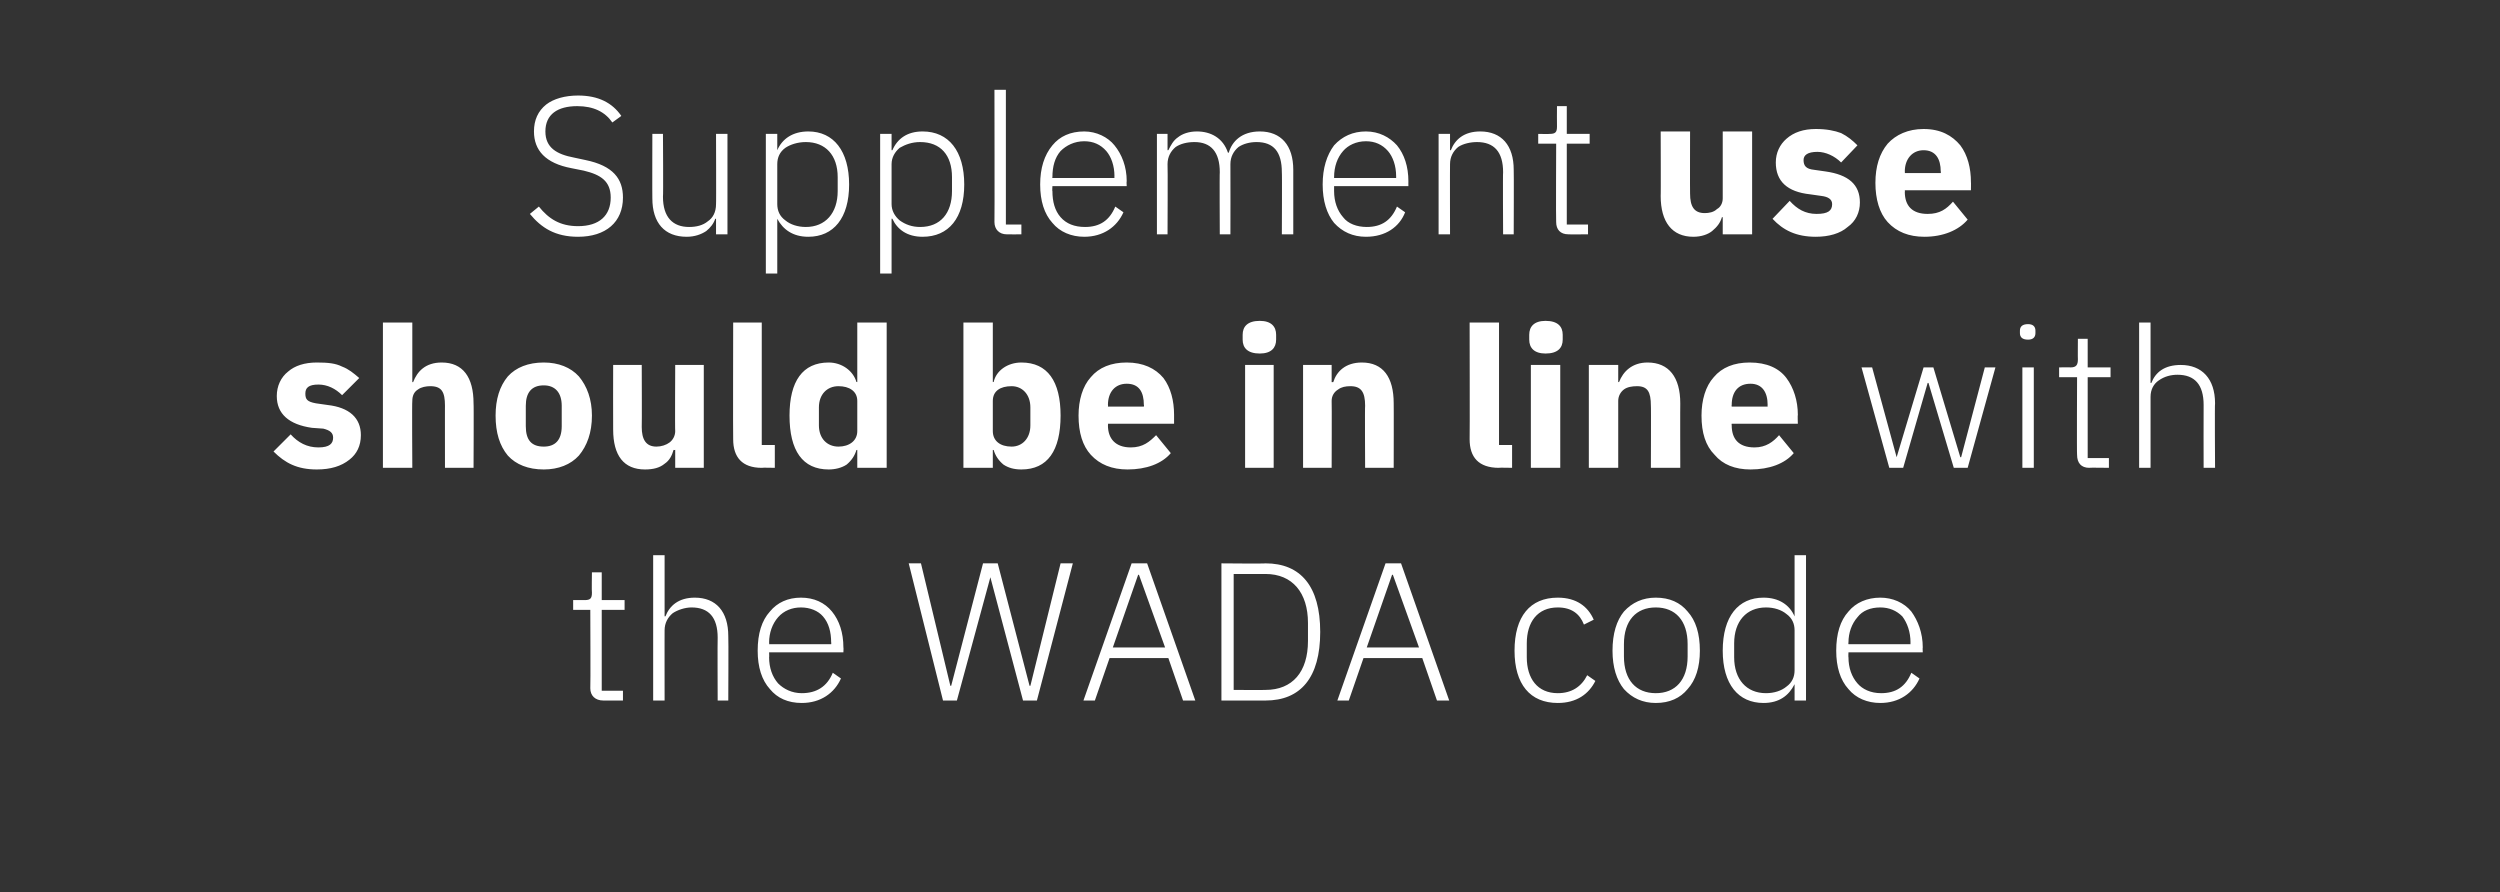 <?xml version="1.0" standalone="no"?><!DOCTYPE svg PUBLIC "-//W3C//DTD SVG 1.1//EN" "http://www.w3.org/Graphics/SVG/1.1/DTD/svg11.dtd"><svg xmlns="http://www.w3.org/2000/svg" version="1.1" width="306.2px" height="109.3px" viewBox="0 -10 306.2 109.3" style="top:-10px"><rect x="0" y="-10" width="306.2" height="109.3" fill="#333333" stroke="none"/>  <desc>Supplement use should be in line with the WADA code</desc>  <defs/>  <g id="Polygon100163">    <path d="M 76.3 75.8 L 76.3 74.6 L 73.7 74.6 L 73.7 64.7 L 76.5 64.7 L 76.5 63.5 L 73.7 63.5 L 73.7 60.1 L 72.5 60.1 C 72.5 60.1 72.46 62.57 72.5 62.6 C 72.5 63.3 72.3 63.5 71.6 63.5 C 71.6 63.51 70.2 63.5 70.2 63.5 L 70.2 64.7 L 72.3 64.7 C 72.3 64.7 72.34 74.29 72.3 74.3 C 72.3 75.2 72.9 75.8 73.9 75.8 C 73.85 75.8 76.3 75.8 76.3 75.8 Z M 80 75.8 L 81.4 75.8 C 81.4 75.8 81.39 67.16 81.4 67.2 C 81.4 66.3 81.8 65.6 82.4 65.1 C 83 64.7 83.9 64.4 84.7 64.4 C 86.8 64.4 87.9 65.6 87.9 68.1 C 87.87 68.14 87.9 75.8 87.9 75.8 L 89.2 75.8 C 89.2 75.8 89.24 67.9 89.2 67.9 C 89.2 64.9 87.7 63.2 85.1 63.2 C 83.1 63.2 82 64.2 81.5 65.5 C 81.46 65.45 81.4 65.5 81.4 65.5 L 81.4 58 L 80 58 L 80 75.8 Z M 103 73.1 C 103 73.1 102 72.4 102 72.4 C 101.3 74.1 100 74.9 98.2 74.9 C 97 74.9 96 74.4 95.3 73.7 C 94.6 72.9 94.2 71.8 94.2 70.5 C 94.23 70.52 94.2 69.9 94.2 69.9 L 103.3 69.9 C 103.3 69.9 103.33 69.27 103.3 69.3 C 103.3 67.5 102.8 66 101.9 64.9 C 101 63.8 99.7 63.2 98.1 63.2 C 96.5 63.2 95.2 63.8 94.3 64.9 C 93.3 66 92.8 67.6 92.8 69.7 C 92.8 71.7 93.3 73.3 94.3 74.4 C 95.2 75.5 96.5 76.1 98.2 76.1 C 100.5 76.1 102.2 74.9 103 73.1 Z M 100.8 65.5 C 101.5 66.3 101.8 67.4 101.8 68.7 C 101.84 68.67 101.8 68.9 101.8 68.9 L 94.2 68.9 C 94.2 68.9 94.23 68.74 94.2 68.7 C 94.2 67.5 94.6 66.4 95.3 65.6 C 96 64.8 97 64.4 98.1 64.4 C 99.2 64.4 100.2 64.8 100.8 65.5 Z M 117.2 75.8 L 121.3 60.7 L 121.3 60.7 L 125.3 75.8 L 127 75.8 L 131.4 59 L 129.9 59 L 126.2 74 L 126.1 74 L 122.2 59 L 120.4 59 L 116.5 74 L 116.4 74 L 112.8 59 L 111.3 59 L 115.5 75.8 L 117.2 75.8 Z M 146.4 75.8 L 140.5 59 L 138.6 59 L 132.7 75.8 L 134.1 75.8 L 135.9 70.6 L 143.1 70.6 L 144.9 75.8 L 146.4 75.8 Z M 142.7 69.3 L 136.3 69.3 L 139.4 60.4 L 139.5 60.4 L 142.7 69.3 Z M 149.6 75.8 C 149.6 75.8 154.97 75.8 155 75.8 C 159.3 75.8 161.7 73 161.7 67.4 C 161.7 61.8 159.3 59 155 59 C 154.97 59.05 149.6 59 149.6 59 L 149.6 75.8 Z M 151.1 74.5 L 151.1 60.3 C 151.1 60.3 155 60.32 155 60.3 C 158.3 60.3 160.2 62.6 160.2 66.3 C 160.2 66.3 160.2 68.5 160.2 68.5 C 160.2 72.3 158.3 74.5 155 74.5 C 155 74.53 151.1 74.5 151.1 74.5 Z M 177.5 75.8 L 171.6 59 L 169.7 59 L 163.8 75.8 L 165.2 75.8 L 167 70.6 L 174.2 70.6 L 176 75.8 L 177.5 75.8 Z M 173.8 69.3 L 167.4 69.3 L 170.5 60.4 L 170.6 60.4 L 173.8 69.3 Z M 195.4 73.4 C 195.4 73.4 194.4 72.7 194.4 72.7 C 193.7 74.1 192.5 74.9 190.8 74.9 C 188.3 74.9 187 73.1 187 70.5 C 187 70.5 187 68.8 187 68.8 C 187 66.2 188.3 64.4 190.8 64.4 C 192.5 64.4 193.5 65.2 194 66.5 C 194 66.5 195.2 65.9 195.2 65.9 C 194.5 64.3 193.1 63.2 190.8 63.2 C 187.4 63.2 185.5 65.5 185.5 69.7 C 185.5 73.8 187.4 76.1 190.8 76.1 C 193.1 76.1 194.6 75 195.4 73.4 Z M 206.7 74.4 C 207.7 73.3 208.2 71.7 208.2 69.7 C 208.2 67.6 207.7 66 206.7 64.9 C 205.8 63.8 204.5 63.2 202.8 63.2 C 201.2 63.2 199.9 63.8 198.9 64.9 C 198 66 197.5 67.6 197.5 69.7 C 197.5 71.7 198 73.3 198.9 74.4 C 199.9 75.5 201.2 76.1 202.8 76.1 C 204.5 76.1 205.8 75.5 206.7 74.4 Z M 198.9 70.4 C 198.9 70.4 198.9 68.9 198.9 68.9 C 198.9 66 200.4 64.4 202.8 64.4 C 205.2 64.4 206.7 66 206.7 68.9 C 206.7 68.9 206.7 70.4 206.7 70.4 C 206.7 73.3 205.2 74.9 202.8 74.9 C 200.4 74.9 198.9 73.3 198.9 70.4 Z M 219.8 75.8 L 221.2 75.8 L 221.2 58 L 219.8 58 L 219.8 65.5 C 219.8 65.5 219.77 65.48 219.8 65.5 C 219.2 64.1 217.9 63.2 216 63.2 C 212.9 63.2 211 65.5 211 69.7 C 211 73.8 212.9 76.1 216 76.1 C 217.9 76.1 219.1 75.2 219.8 73.8 C 219.77 73.83 219.8 73.8 219.8 73.8 L 219.8 75.8 Z M 212.4 70.5 C 212.4 70.5 212.4 68.8 212.4 68.8 C 212.4 66.1 213.9 64.4 216.3 64.4 C 217.3 64.4 218.2 64.7 218.8 65.2 C 219.5 65.7 219.8 66.4 219.8 67.2 C 219.8 67.2 219.8 72.1 219.8 72.1 C 219.8 72.9 219.5 73.6 218.8 74.1 C 218.2 74.6 217.3 74.9 216.3 74.9 C 213.9 74.9 212.4 73.2 212.4 70.5 Z M 235.1 73.1 C 235.1 73.1 234.1 72.4 234.1 72.4 C 233.4 74.1 232.2 74.9 230.4 74.9 C 229.1 74.9 228.1 74.4 227.5 73.7 C 226.8 72.9 226.4 71.8 226.4 70.5 C 226.37 70.52 226.4 69.9 226.4 69.9 L 235.5 69.9 C 235.5 69.9 235.47 69.27 235.5 69.3 C 235.5 67.5 234.9 66 234.1 64.9 C 233.2 63.8 231.8 63.2 230.3 63.2 C 228.7 63.2 227.3 63.8 226.4 64.9 C 225.4 66 224.9 67.6 224.9 69.7 C 224.9 71.7 225.4 73.3 226.4 74.4 C 227.3 75.5 228.7 76.1 230.3 76.1 C 232.6 76.1 234.3 74.9 235.1 73.1 Z M 233 65.5 C 233.6 66.3 234 67.4 234 68.7 C 233.98 68.67 234 68.9 234 68.9 L 226.4 68.9 C 226.4 68.9 226.37 68.74 226.4 68.7 C 226.4 67.5 226.8 66.4 227.5 65.6 C 228.1 64.8 229.1 64.4 230.3 64.4 C 231.4 64.4 232.3 64.8 233 65.5 Z " stroke="none" fill="#fff"/>  </g>  <g id="Polygon100162">    <path d="M 42.8 46.3 C 43.7 45.6 44.2 44.6 44.2 43.3 C 44.2 41.2 42.8 39.9 40.1 39.6 C 40.1 39.6 38.7 39.4 38.7 39.4 C 37.6 39.2 37.4 38.9 37.4 38.2 C 37.4 37.5 37.8 37.1 39 37.1 C 40.1 37.1 41.1 37.6 41.9 38.4 C 41.9 38.4 44 36.3 44 36.3 C 43.3 35.7 42.7 35.2 41.9 34.9 C 41.1 34.5 40.2 34.4 38.8 34.4 C 37.3 34.4 36.1 34.8 35.3 35.5 C 34.4 36.2 33.9 37.3 33.9 38.5 C 33.9 40.7 35.4 42 38.2 42.4 C 38.2 42.4 39.6 42.5 39.6 42.5 C 40.4 42.7 40.8 43 40.8 43.6 C 40.8 44.3 40.4 44.8 39 44.8 C 37.6 44.8 36.5 44.2 35.6 43.2 C 35.6 43.2 33.5 45.3 33.5 45.3 C 34.9 46.7 36.4 47.5 38.8 47.5 C 40.5 47.5 41.8 47.1 42.8 46.3 Z M 46.9 47.3 L 50.5 47.3 C 50.5 47.3 50.45 39.1 50.5 39.1 C 50.5 38.5 50.7 38 51.2 37.7 C 51.6 37.4 52.2 37.3 52.7 37.3 C 54.1 37.3 54.5 38 54.5 39.7 C 54.49 39.65 54.5 47.3 54.5 47.3 L 58 47.3 C 58 47.3 58.04 39.36 58 39.4 C 58 36.2 56.7 34.4 54.1 34.4 C 52.1 34.4 51.1 35.5 50.6 36.8 C 50.6 36.79 50.5 36.8 50.5 36.8 L 50.5 29.5 L 46.9 29.5 L 46.9 47.3 Z M 70.9 45.8 C 71.9 44.6 72.5 43 72.5 40.9 C 72.5 38.9 71.9 37.3 70.9 36.1 C 69.9 35 68.4 34.4 66.6 34.4 C 64.7 34.4 63.2 35 62.2 36.1 C 61.2 37.3 60.7 38.9 60.7 40.9 C 60.7 43 61.2 44.6 62.2 45.8 C 63.2 46.9 64.7 47.5 66.6 47.5 C 68.4 47.5 69.9 46.9 70.9 45.8 Z M 64.4 42.2 C 64.4 42.2 64.4 39.7 64.4 39.7 C 64.4 38.1 65.1 37.2 66.6 37.2 C 68 37.2 68.8 38.1 68.8 39.7 C 68.8 39.7 68.8 42.2 68.8 42.2 C 68.8 43.9 68 44.7 66.6 44.7 C 65.1 44.7 64.4 43.9 64.4 42.2 Z M 82.7 47.3 L 86.2 47.3 L 86.2 34.7 L 82.7 34.7 C 82.7 34.7 82.66 42.84 82.7 42.8 C 82.7 43.4 82.4 43.9 82 44.2 C 81.6 44.5 81 44.7 80.4 44.7 C 79.1 44.7 78.6 43.8 78.6 42.3 C 78.63 42.27 78.6 34.7 78.6 34.7 L 75.1 34.7 C 75.1 34.7 75.08 42.58 75.1 42.6 C 75.1 45.8 76.4 47.5 79 47.5 C 80 47.5 80.8 47.3 81.4 46.8 C 82 46.4 82.3 45.8 82.5 45.1 C 82.54 45.15 82.7 45.1 82.7 45.1 L 82.7 47.3 Z M 94.9 47.3 L 94.9 44.5 L 93.3 44.5 L 93.3 29.5 L 89.8 29.5 C 89.8 29.5 89.77 43.8 89.8 43.8 C 89.8 46 90.9 47.3 93.3 47.3 C 93.29 47.26 94.9 47.3 94.9 47.3 Z M 105 47.3 L 108.6 47.3 L 108.6 29.5 L 105 29.5 L 105 36.8 C 105 36.8 104.89 36.77 104.9 36.8 C 104.5 35.4 103.1 34.4 101.5 34.4 C 98.3 34.4 96.7 36.7 96.7 40.9 C 96.7 45.2 98.3 47.5 101.5 47.5 C 102.3 47.5 103.1 47.3 103.7 46.9 C 104.3 46.4 104.7 45.8 104.9 45.1 C 104.89 45.15 105 45.1 105 45.1 L 105 47.3 Z M 100.3 42.1 C 100.3 42.1 100.3 39.9 100.3 39.9 C 100.3 38.3 101.3 37.3 102.7 37.3 C 104 37.3 105 37.9 105 39.1 C 105 39.1 105 42.8 105 42.8 C 105 44 104 44.7 102.7 44.7 C 101.3 44.7 100.3 43.7 100.3 42.1 Z M 118 47.3 L 121.6 47.3 L 121.6 45.1 C 121.6 45.1 121.69 45.15 121.7 45.1 C 121.9 45.8 122.3 46.4 122.9 46.9 C 123.5 47.3 124.2 47.5 125.1 47.5 C 128.3 47.5 129.9 45.2 129.9 40.9 C 129.9 36.7 128.3 34.4 125.1 34.4 C 123.4 34.4 122 35.4 121.7 36.8 C 121.69 36.77 121.6 36.8 121.6 36.8 L 121.6 29.5 L 118 29.5 L 118 47.3 Z M 121.6 42.8 C 121.6 42.8 121.6 39.1 121.6 39.1 C 121.6 37.9 122.5 37.3 123.9 37.3 C 125.2 37.3 126.2 38.3 126.2 39.9 C 126.2 39.9 126.2 42.1 126.2 42.1 C 126.2 43.7 125.2 44.7 123.9 44.7 C 122.5 44.7 121.6 44 121.6 42.8 Z M 143.4 45.5 C 143.4 45.5 141.6 43.3 141.6 43.3 C 140.8 44.1 140 44.8 138.5 44.8 C 136.6 44.8 135.7 43.7 135.7 42.1 C 135.73 42.05 135.7 41.9 135.7 41.9 L 143.8 41.9 C 143.8 41.9 143.81 40.8 143.8 40.8 C 143.8 39.1 143.4 37.5 142.5 36.3 C 141.5 35.1 140 34.4 138 34.4 C 136.1 34.4 134.6 35 133.6 36.2 C 132.6 37.3 132.1 39 132.1 40.9 C 132.1 43 132.6 44.6 133.6 45.7 C 134.7 46.9 136.2 47.5 138.1 47.5 C 140.4 47.5 142.3 46.8 143.4 45.5 Z M 140.1 39.6 C 140.14 39.55 140.1 39.8 140.1 39.8 L 135.7 39.8 C 135.7 39.8 135.73 39.58 135.7 39.6 C 135.7 38 136.6 37 138 37 C 139.5 37 140.1 38 140.1 39.6 Z M 156.3 31.6 C 156.3 31.6 156.3 31 156.3 31 C 156.3 30 155.7 29.3 154.3 29.3 C 152.8 29.3 152.2 30 152.2 31 C 152.2 31 152.2 31.6 152.2 31.6 C 152.2 32.6 152.8 33.3 154.3 33.3 C 155.7 33.3 156.3 32.6 156.3 31.6 Z M 152.5 47.3 L 156 47.3 L 156 34.7 L 152.5 34.7 L 152.5 47.3 Z M 163.1 47.3 C 163.1 47.3 163.13 39.1 163.1 39.1 C 163.1 38.5 163.4 38 163.9 37.7 C 164.3 37.4 164.8 37.3 165.4 37.3 C 166.7 37.3 167.2 38 167.2 39.7 C 167.16 39.65 167.2 47.3 167.2 47.3 L 170.7 47.3 C 170.7 47.3 170.72 39.36 170.7 39.4 C 170.7 36.2 169.4 34.4 166.8 34.4 C 164.8 34.4 163.7 35.5 163.3 36.8 C 163.28 36.79 163.1 36.8 163.1 36.8 L 163.1 34.7 L 159.6 34.7 L 159.6 47.3 L 163.1 47.3 Z M 185.2 47.3 L 185.2 44.5 L 183.6 44.5 L 183.6 29.5 L 180 29.5 C 180 29.5 180.03 43.8 180 43.8 C 180 46 181.1 47.3 183.6 47.3 C 183.56 47.26 185.2 47.3 185.2 47.3 Z M 191.4 31.6 C 191.4 31.6 191.4 31 191.4 31 C 191.4 30 190.8 29.3 189.3 29.3 C 187.9 29.3 187.3 30 187.3 31 C 187.3 31 187.3 31.6 187.3 31.6 C 187.3 32.6 187.9 33.3 189.3 33.3 C 190.8 33.3 191.4 32.6 191.4 31.6 Z M 187.5 47.3 L 191.1 47.3 L 191.1 34.7 L 187.5 34.7 L 187.5 47.3 Z M 198.2 47.3 C 198.2 47.3 198.2 39.1 198.2 39.1 C 198.2 38.5 198.5 38 198.9 37.7 C 199.3 37.4 199.9 37.3 200.5 37.3 C 201.8 37.3 202.2 38 202.2 39.7 C 202.23 39.65 202.2 47.3 202.2 47.3 L 205.8 47.3 C 205.8 47.3 205.78 39.36 205.8 39.4 C 205.8 36.2 204.4 34.4 201.8 34.4 C 199.9 34.4 198.8 35.5 198.3 36.8 C 198.34 36.79 198.2 36.8 198.2 36.8 L 198.2 34.7 L 194.6 34.7 L 194.6 47.3 L 198.2 47.3 Z M 219.7 45.5 C 219.7 45.5 217.9 43.3 217.9 43.3 C 217.2 44.1 216.3 44.8 214.9 44.8 C 212.9 44.8 212.1 43.7 212.1 42.1 C 212.07 42.05 212.1 41.9 212.1 41.9 L 220.2 41.9 C 220.2 41.9 220.16 40.8 220.2 40.8 C 220.2 39.1 219.7 37.5 218.8 36.3 C 217.9 35.1 216.4 34.4 214.3 34.4 C 212.4 34.4 210.9 35 209.9 36.2 C 208.9 37.3 208.4 39 208.4 40.9 C 208.4 43 208.9 44.6 210 45.7 C 211 46.9 212.5 47.5 214.4 47.5 C 216.7 47.5 218.6 46.8 219.7 45.5 Z M 216.5 39.6 C 216.48 39.55 216.5 39.8 216.5 39.8 L 212.1 39.8 C 212.1 39.8 212.07 39.58 212.1 39.6 C 212.1 38 212.9 37 214.4 37 C 215.8 37 216.5 38 216.5 39.6 Z M 231.4 47.3 L 233.1 47.3 L 236.1 36.9 L 236.2 36.9 L 239.3 47.3 L 241 47.3 L 244.4 35 L 243.1 35 L 240.2 46 L 240.1 46 L 236.8 35 L 235.6 35 L 232.3 46 L 232.3 46 L 229.3 35 L 228 35 L 231.4 47.3 Z M 249.3 30.8 C 249.3 30.8 249.3 30.5 249.3 30.5 C 249.3 30 249 29.7 248.4 29.7 C 247.7 29.7 247.4 30 247.4 30.5 C 247.4 30.5 247.4 30.8 247.4 30.8 C 247.4 31.3 247.7 31.6 248.4 31.6 C 249 31.6 249.3 31.3 249.3 30.8 Z M 247.7 47.3 L 249.1 47.3 L 249.1 35 L 247.7 35 L 247.7 47.3 Z M 258.3 47.3 L 258.3 46.1 L 255.7 46.1 L 255.7 36.2 L 258.5 36.2 L 258.5 35 L 255.7 35 L 255.7 31.5 L 254.5 31.5 C 254.5 31.5 254.48 34.03 254.5 34 C 254.5 34.7 254.3 35 253.6 35 C 253.61 34.97 252.2 35 252.2 35 L 252.2 36.2 L 254.4 36.2 C 254.4 36.2 254.36 45.75 254.4 45.7 C 254.4 46.7 254.9 47.3 255.9 47.3 C 255.87 47.26 258.3 47.3 258.3 47.3 Z M 262 47.3 L 263.4 47.3 C 263.4 47.3 263.4 38.62 263.4 38.6 C 263.4 37.7 263.8 37 264.4 36.6 C 265.1 36.1 265.9 35.9 266.7 35.9 C 268.8 35.9 269.9 37.1 269.9 39.6 C 269.88 39.6 269.9 47.3 269.9 47.3 L 271.3 47.3 C 271.3 47.3 271.25 39.36 271.3 39.4 C 271.3 36.4 269.7 34.7 267.1 34.7 C 265.1 34.7 264 35.6 263.5 36.9 C 263.48 36.91 263.4 36.9 263.4 36.9 L 263.4 29.5 L 262 29.5 L 262 47.3 Z " stroke="none" fill="#fff"/>  </g>  <g id="Polygon100161">    <path d="M 76.3 14.2 C 76.3 11.9 75.1 10.3 71.7 9.6 C 71.7 9.6 70.3 9.3 70.3 9.3 C 68.2 8.9 66.8 8.1 66.8 6.1 C 66.8 4 68.3 3 70.7 3 C 72.7 3 74.1 3.7 75 5 C 75 5 76.1 4.2 76.1 4.2 C 75 2.6 73.3 1.7 70.8 1.7 C 69.2 1.7 67.8 2.1 66.9 2.8 C 65.9 3.6 65.4 4.7 65.4 6.1 C 65.4 8.4 66.8 10 70 10.6 C 70 10.6 71.5 10.9 71.5 10.9 C 73.6 11.4 74.8 12.2 74.8 14.2 C 74.8 16.4 73.4 17.7 70.8 17.7 C 68.6 17.7 67.2 16.8 66 15.3 C 66 15.3 64.9 16.2 64.9 16.2 C 66.3 17.9 68 19 70.8 19 C 74.2 19 76.3 17.2 76.3 14.2 Z M 87.7 18.7 L 89.1 18.7 L 89.1 6.4 L 87.7 6.4 C 87.7 6.4 87.73 15.05 87.7 15 C 87.7 16 87.3 16.7 86.7 17.1 C 86.1 17.6 85.3 17.8 84.4 17.8 C 82.4 17.8 81.2 16.6 81.2 14.1 C 81.25 14.06 81.2 6.4 81.2 6.4 L 79.9 6.4 C 79.9 6.4 79.88 14.33 79.9 14.3 C 79.9 17.3 81.4 19 84.1 19 C 85.1 19 85.9 18.7 86.5 18.3 C 87 17.9 87.4 17.4 87.6 16.8 C 87.63 16.78 87.7 16.8 87.7 16.8 L 87.7 18.7 Z M 93.8 23.5 L 95.2 23.5 L 95.2 16.8 C 95.2 16.8 95.24 16.75 95.2 16.8 C 95.9 18.1 97.1 19 99 19 C 102.1 19 104 16.7 104 12.6 C 104 8.5 102.1 6.1 99 6.1 C 97.1 6.1 95.8 7 95.2 8.4 C 95.24 8.4 95.2 8.4 95.2 8.4 L 95.2 6.4 L 93.8 6.4 L 93.8 23.5 Z M 96.2 17 C 95.5 16.5 95.2 15.8 95.2 15 C 95.2 15 95.2 10.1 95.2 10.1 C 95.2 9.3 95.5 8.6 96.2 8.1 C 96.8 7.7 97.7 7.4 98.7 7.4 C 101.1 7.4 102.6 9 102.6 11.7 C 102.6 11.7 102.6 13.4 102.6 13.4 C 102.6 16.1 101.1 17.8 98.7 17.8 C 97.7 17.8 96.8 17.5 96.2 17 Z M 107.8 23.5 L 109.2 23.5 L 109.2 16.8 C 109.2 16.8 109.25 16.75 109.3 16.8 C 109.9 18.1 111.1 19 113 19 C 116.2 19 118.1 16.7 118.1 12.6 C 118.1 8.5 116.2 6.1 113 6.1 C 111.1 6.1 109.9 7 109.3 8.4 C 109.25 8.4 109.2 8.4 109.2 8.4 L 109.2 6.4 L 107.8 6.4 L 107.8 23.5 Z M 110.2 17 C 109.6 16.5 109.2 15.8 109.2 15 C 109.2 15 109.2 10.1 109.2 10.1 C 109.2 9.3 109.6 8.6 110.2 8.1 C 110.9 7.7 111.7 7.4 112.7 7.4 C 115.2 7.4 116.6 9 116.6 11.7 C 116.6 11.7 116.6 13.4 116.6 13.4 C 116.6 16.1 115.2 17.8 112.7 17.8 C 111.7 17.8 110.9 17.5 110.2 17 Z M 125.1 18.7 L 125.1 17.5 L 123.2 17.5 L 123.2 1 L 121.8 1 C 121.8 1 121.83 17.23 121.8 17.2 C 121.8 18.1 122.4 18.7 123.3 18.7 C 123.34 18.72 125.1 18.7 125.1 18.7 Z M 137.6 16 C 137.6 16 136.6 15.3 136.6 15.3 C 135.9 17 134.7 17.8 132.9 17.8 C 131.6 17.8 130.6 17.4 129.9 16.6 C 129.2 15.8 128.9 14.7 128.9 13.4 C 128.86 13.44 128.9 12.8 128.9 12.8 L 138 12.8 C 138 12.8 137.96 12.19 138 12.2 C 138 10.4 137.4 8.9 136.5 7.8 C 135.7 6.8 134.3 6.1 132.8 6.1 C 131.1 6.1 129.8 6.7 128.9 7.8 C 127.9 9 127.4 10.6 127.4 12.6 C 127.4 14.6 127.9 16.2 128.9 17.3 C 129.8 18.4 131.2 19 132.8 19 C 135.1 19 136.8 17.8 137.6 16 Z M 135.5 8.5 C 136.1 9.2 136.5 10.3 136.5 11.6 C 136.47 11.59 136.5 11.8 136.5 11.8 L 128.9 11.8 C 128.9 11.8 128.86 11.66 128.9 11.7 C 128.9 10.4 129.2 9.3 129.9 8.5 C 130.6 7.8 131.6 7.3 132.8 7.3 C 133.9 7.3 134.8 7.7 135.5 8.5 Z M 143 18.7 C 143 18.7 143.04 10.08 143 10.1 C 143 9.2 143.4 8.5 144 8 C 144.6 7.6 145.4 7.4 146.3 7.4 C 148.3 7.4 149.4 8.6 149.4 11.1 C 149.36 11.06 149.4 18.7 149.4 18.7 L 150.7 18.7 C 150.7 18.7 150.72 10.1 150.7 10.1 C 150.7 9.2 151.1 8.5 151.7 8 C 152.3 7.6 153.1 7.4 153.9 7.4 C 156 7.4 157 8.6 157 11.1 C 157.04 11.06 157 18.7 157 18.7 L 158.4 18.7 C 158.4 18.7 158.4 10.82 158.4 10.8 C 158.4 7.8 156.9 6.1 154.3 6.1 C 152.1 6.1 150.9 7.3 150.5 8.7 C 150.5 8.7 150.4 8.7 150.4 8.7 C 149.8 6.9 148.3 6.1 146.6 6.1 C 145.6 6.1 144.8 6.4 144.3 6.8 C 143.7 7.2 143.4 7.8 143.1 8.4 C 143.12 8.38 143 8.4 143 8.4 L 143 6.4 L 141.7 6.4 L 141.7 18.7 L 143 18.7 Z M 172.1 16 C 172.1 16 171.1 15.3 171.1 15.3 C 170.4 17 169.2 17.8 167.4 17.8 C 166.2 17.8 165.1 17.4 164.5 16.6 C 163.8 15.8 163.4 14.7 163.4 13.4 C 163.4 13.44 163.4 12.8 163.4 12.8 L 172.5 12.8 C 172.5 12.8 172.49 12.19 172.5 12.2 C 172.5 10.4 172 8.9 171.1 7.8 C 170.2 6.8 168.9 6.1 167.3 6.1 C 165.7 6.1 164.4 6.7 163.4 7.8 C 162.5 9 162 10.6 162 12.6 C 162 14.6 162.5 16.2 163.4 17.3 C 164.4 18.4 165.7 19 167.3 19 C 169.7 19 171.4 17.8 172.1 16 Z M 170 8.5 C 170.6 9.2 171 10.3 171 11.6 C 171 11.59 171 11.8 171 11.8 L 163.4 11.8 C 163.4 11.8 163.4 11.66 163.4 11.7 C 163.4 10.4 163.8 9.3 164.5 8.5 C 165.1 7.8 166.1 7.3 167.3 7.3 C 168.4 7.3 169.3 7.7 170 8.5 Z M 177.6 18.7 C 177.6 18.7 177.58 10.08 177.6 10.1 C 177.6 9.2 178 8.5 178.6 8 C 179.2 7.6 180.1 7.4 180.9 7.4 C 183 7.4 184.1 8.6 184.1 11.1 C 184.06 11.06 184.1 18.7 184.1 18.7 L 185.4 18.7 C 185.4 18.7 185.43 10.82 185.4 10.8 C 185.4 7.8 183.9 6.1 181.3 6.1 C 179.3 6.1 178.2 7.1 177.7 8.4 C 177.65 8.38 177.6 8.4 177.6 8.4 L 177.6 6.4 L 176.2 6.4 L 176.2 18.7 L 177.6 18.7 Z M 194.5 18.7 L 194.5 17.5 L 191.9 17.5 L 191.9 7.6 L 194.7 7.6 L 194.7 6.4 L 191.9 6.4 L 191.9 3 L 190.7 3 C 190.7 3 190.68 5.5 190.7 5.5 C 190.7 6.2 190.5 6.4 189.8 6.4 C 189.82 6.43 188.4 6.4 188.4 6.4 L 188.4 7.6 L 190.6 7.6 C 190.6 7.6 190.56 17.21 190.6 17.2 C 190.6 18.1 191.1 18.7 192.1 18.7 C 192.08 18.72 194.5 18.7 194.5 18.7 Z M 211 18.7 L 214.6 18.7 L 214.6 6.1 L 211 6.1 C 211 6.1 211.01 14.3 211 14.3 C 211 14.9 210.7 15.4 210.3 15.6 C 209.9 16 209.3 16.1 208.8 16.1 C 207.5 16.1 207 15.3 207 13.7 C 206.98 13.73 207 6.1 207 6.1 L 203.4 6.1 C 203.4 6.1 203.43 14.04 203.4 14 C 203.4 17.2 204.8 19 207.4 19 C 208.4 19 209.2 18.7 209.7 18.3 C 210.3 17.8 210.7 17.3 210.9 16.6 C 210.89 16.61 211 16.6 211 16.6 L 211 18.7 Z M 226.3 17.8 C 227.3 17.1 227.8 16 227.8 14.8 C 227.8 12.6 226.4 11.4 223.6 11 C 223.6 11 222.2 10.8 222.2 10.8 C 221.2 10.7 220.9 10.3 220.9 9.6 C 220.9 9 221.4 8.6 222.6 8.6 C 223.6 8.6 224.7 9.1 225.5 9.9 C 225.5 9.9 227.5 7.8 227.5 7.8 C 226.9 7.2 226.3 6.7 225.5 6.3 C 224.7 6 223.7 5.8 222.4 5.8 C 220.9 5.8 219.7 6.2 218.8 7 C 218 7.7 217.5 8.7 217.5 9.9 C 217.5 12.2 218.9 13.5 221.7 13.8 C 221.7 13.8 223.1 14 223.1 14 C 223.9 14.1 224.4 14.4 224.4 15 C 224.4 15.8 223.9 16.2 222.5 16.2 C 221.1 16.2 220.1 15.6 219.2 14.6 C 219.2 14.6 217.1 16.8 217.1 16.8 C 218.4 18.2 220 19 222.4 19 C 224 19 225.4 18.6 226.3 17.8 Z M 241 16.9 C 241 16.9 239.2 14.7 239.2 14.7 C 238.4 15.6 237.6 16.2 236.1 16.2 C 234.2 16.2 233.3 15.2 233.3 13.5 C 233.33 13.51 233.3 13.3 233.3 13.3 L 241.4 13.3 C 241.4 13.3 241.42 12.26 241.4 12.3 C 241.4 10.6 241 9 240.1 7.8 C 239.1 6.6 237.7 5.8 235.6 5.8 C 233.7 5.8 232.2 6.5 231.2 7.6 C 230.2 8.8 229.7 10.4 229.7 12.4 C 229.7 14.4 230.2 16.1 231.2 17.2 C 232.3 18.4 233.8 19 235.7 19 C 238 19 239.9 18.2 241 16.9 Z M 237.7 11 C 237.75 11.02 237.7 11.2 237.7 11.2 L 233.3 11.2 C 233.3 11.2 233.33 11.04 233.3 11 C 233.3 9.5 234.2 8.4 235.6 8.4 C 237.1 8.4 237.7 9.5 237.7 11 Z " stroke="none" fill="#fff"/>  </g></svg>